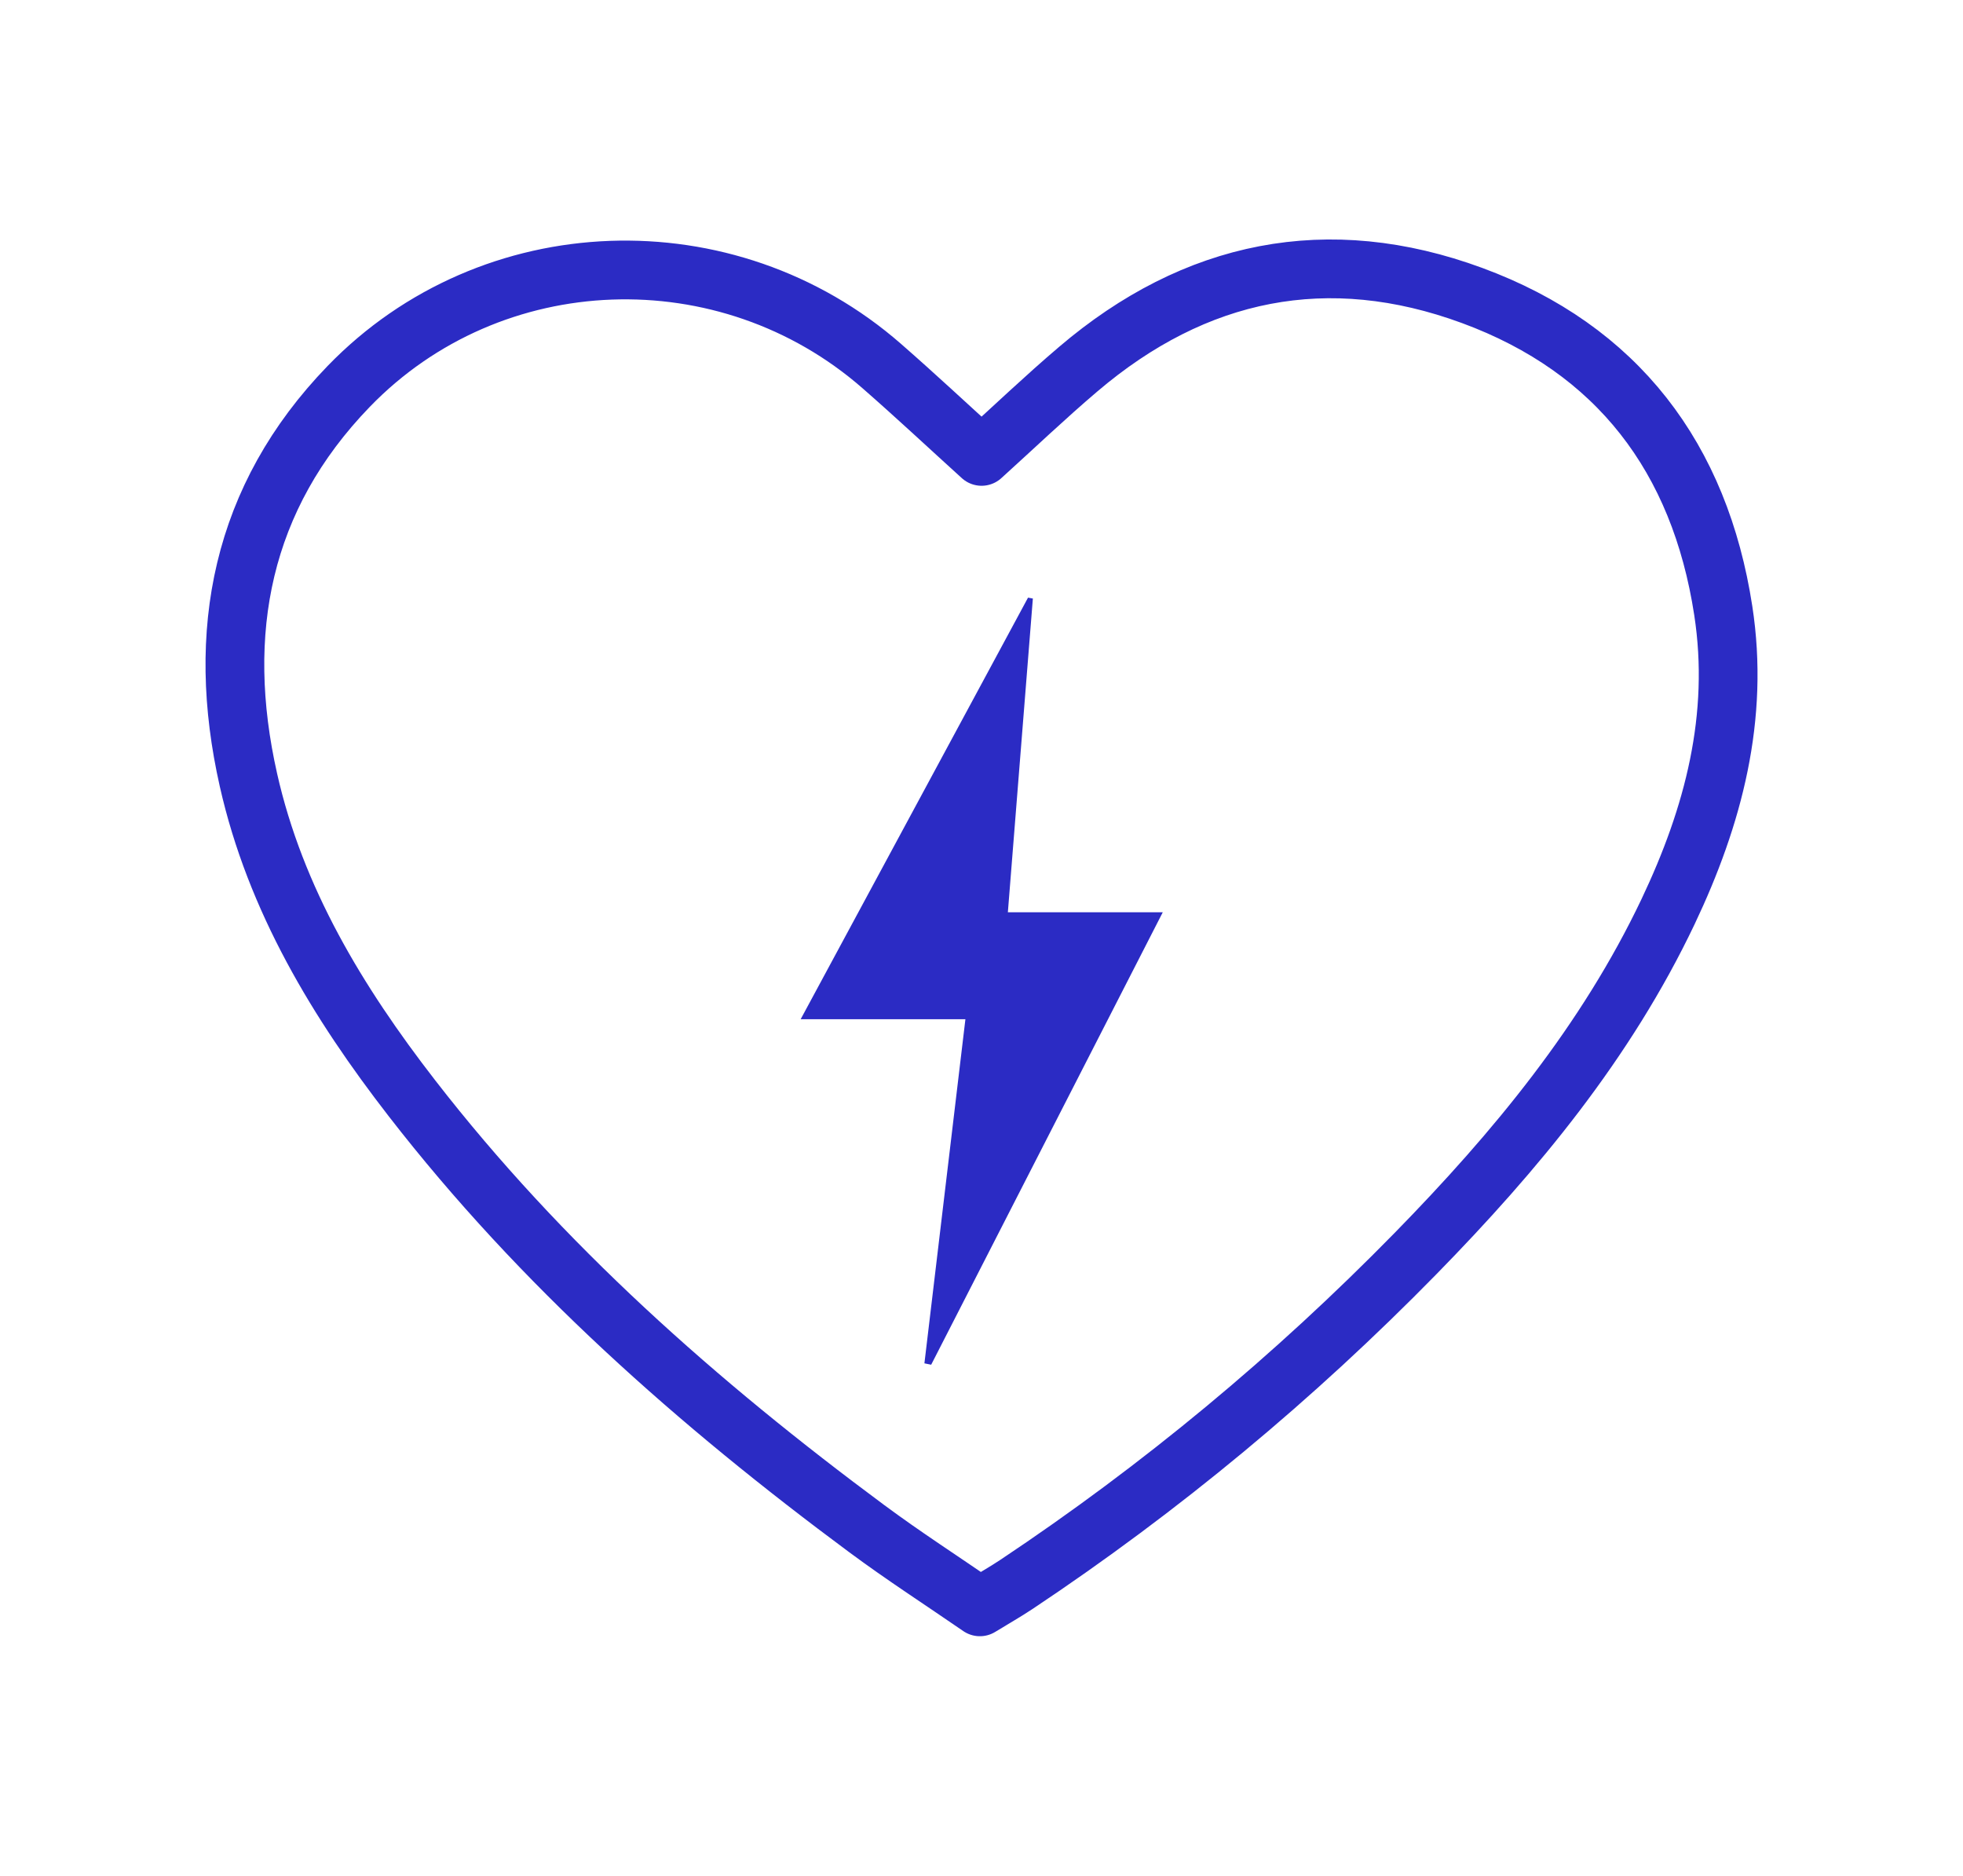 <?xml version="1.0" encoding="utf-8"?>
<!-- Generator: Adobe Illustrator 25.0.0, SVG Export Plug-In . SVG Version: 6.00 Build 0)  -->
<svg version="1.1" id="Livello_1" xmlns="http://www.w3.org/2000/svg" xmlns:xlink="http://www.w3.org/1999/xlink" x="0px" y="0px"
	 viewBox="0 0 48.688 46.518" style="enable-background:new 0 0 48.688 46.518;" xml:space="preserve">
<g>
	<g>
		<g>
			
				<path style="fill:none;stroke:#2B2BC4;stroke-width:1.457;stroke-linecap:round;stroke-linejoin:round;stroke-miterlimit:10;" d="
				M24.346,11.319c0.798-0.722,1.576-1.465,2.394-2.161c2.904-2.476,6.201-3.145,9.774-1.829c3.605,1.329,5.646,4.028,6.228,7.815
				c0.406,2.639-0.246,5.1-1.368,7.463c-1.536,3.232-3.784,5.947-6.262,8.479c-3.013,3.077-6.313,5.818-9.899,8.207
				c-0.275,0.183-0.563,0.346-0.909,0.558c-0.939-0.647-1.893-1.262-2.803-1.937c-4.191-3.106-8.078-6.539-11.287-10.681
				c-1.84-2.375-3.383-4.921-4.052-7.89c-0.825-3.659-0.18-7.003,2.486-9.759c3.541-3.661,9.388-3.856,13.222-0.506
				C22.707,9.809,23.52,10.57,24.346,11.319z"/>
		</g>
	</g>
	<path style="fill:#2B2BC4;" d="M22.928,33.812c0.056,0.011,0.112,0.022,0.168,0.034c1.897-3.707,3.795-7.413,5.744-11.221
		c-1.32,0-2.543,0-3.842,0c0.211-2.648,0.415-5.215,0.62-7.781c-0.04-0.007-0.08-0.015-0.12-0.022
		c-1.863,3.454-3.726,6.908-5.639,10.455c1.418,0,2.704,0,4.086,0C23.601,28.16,23.265,30.986,22.928,33.812z"/>
</g>
</svg>
